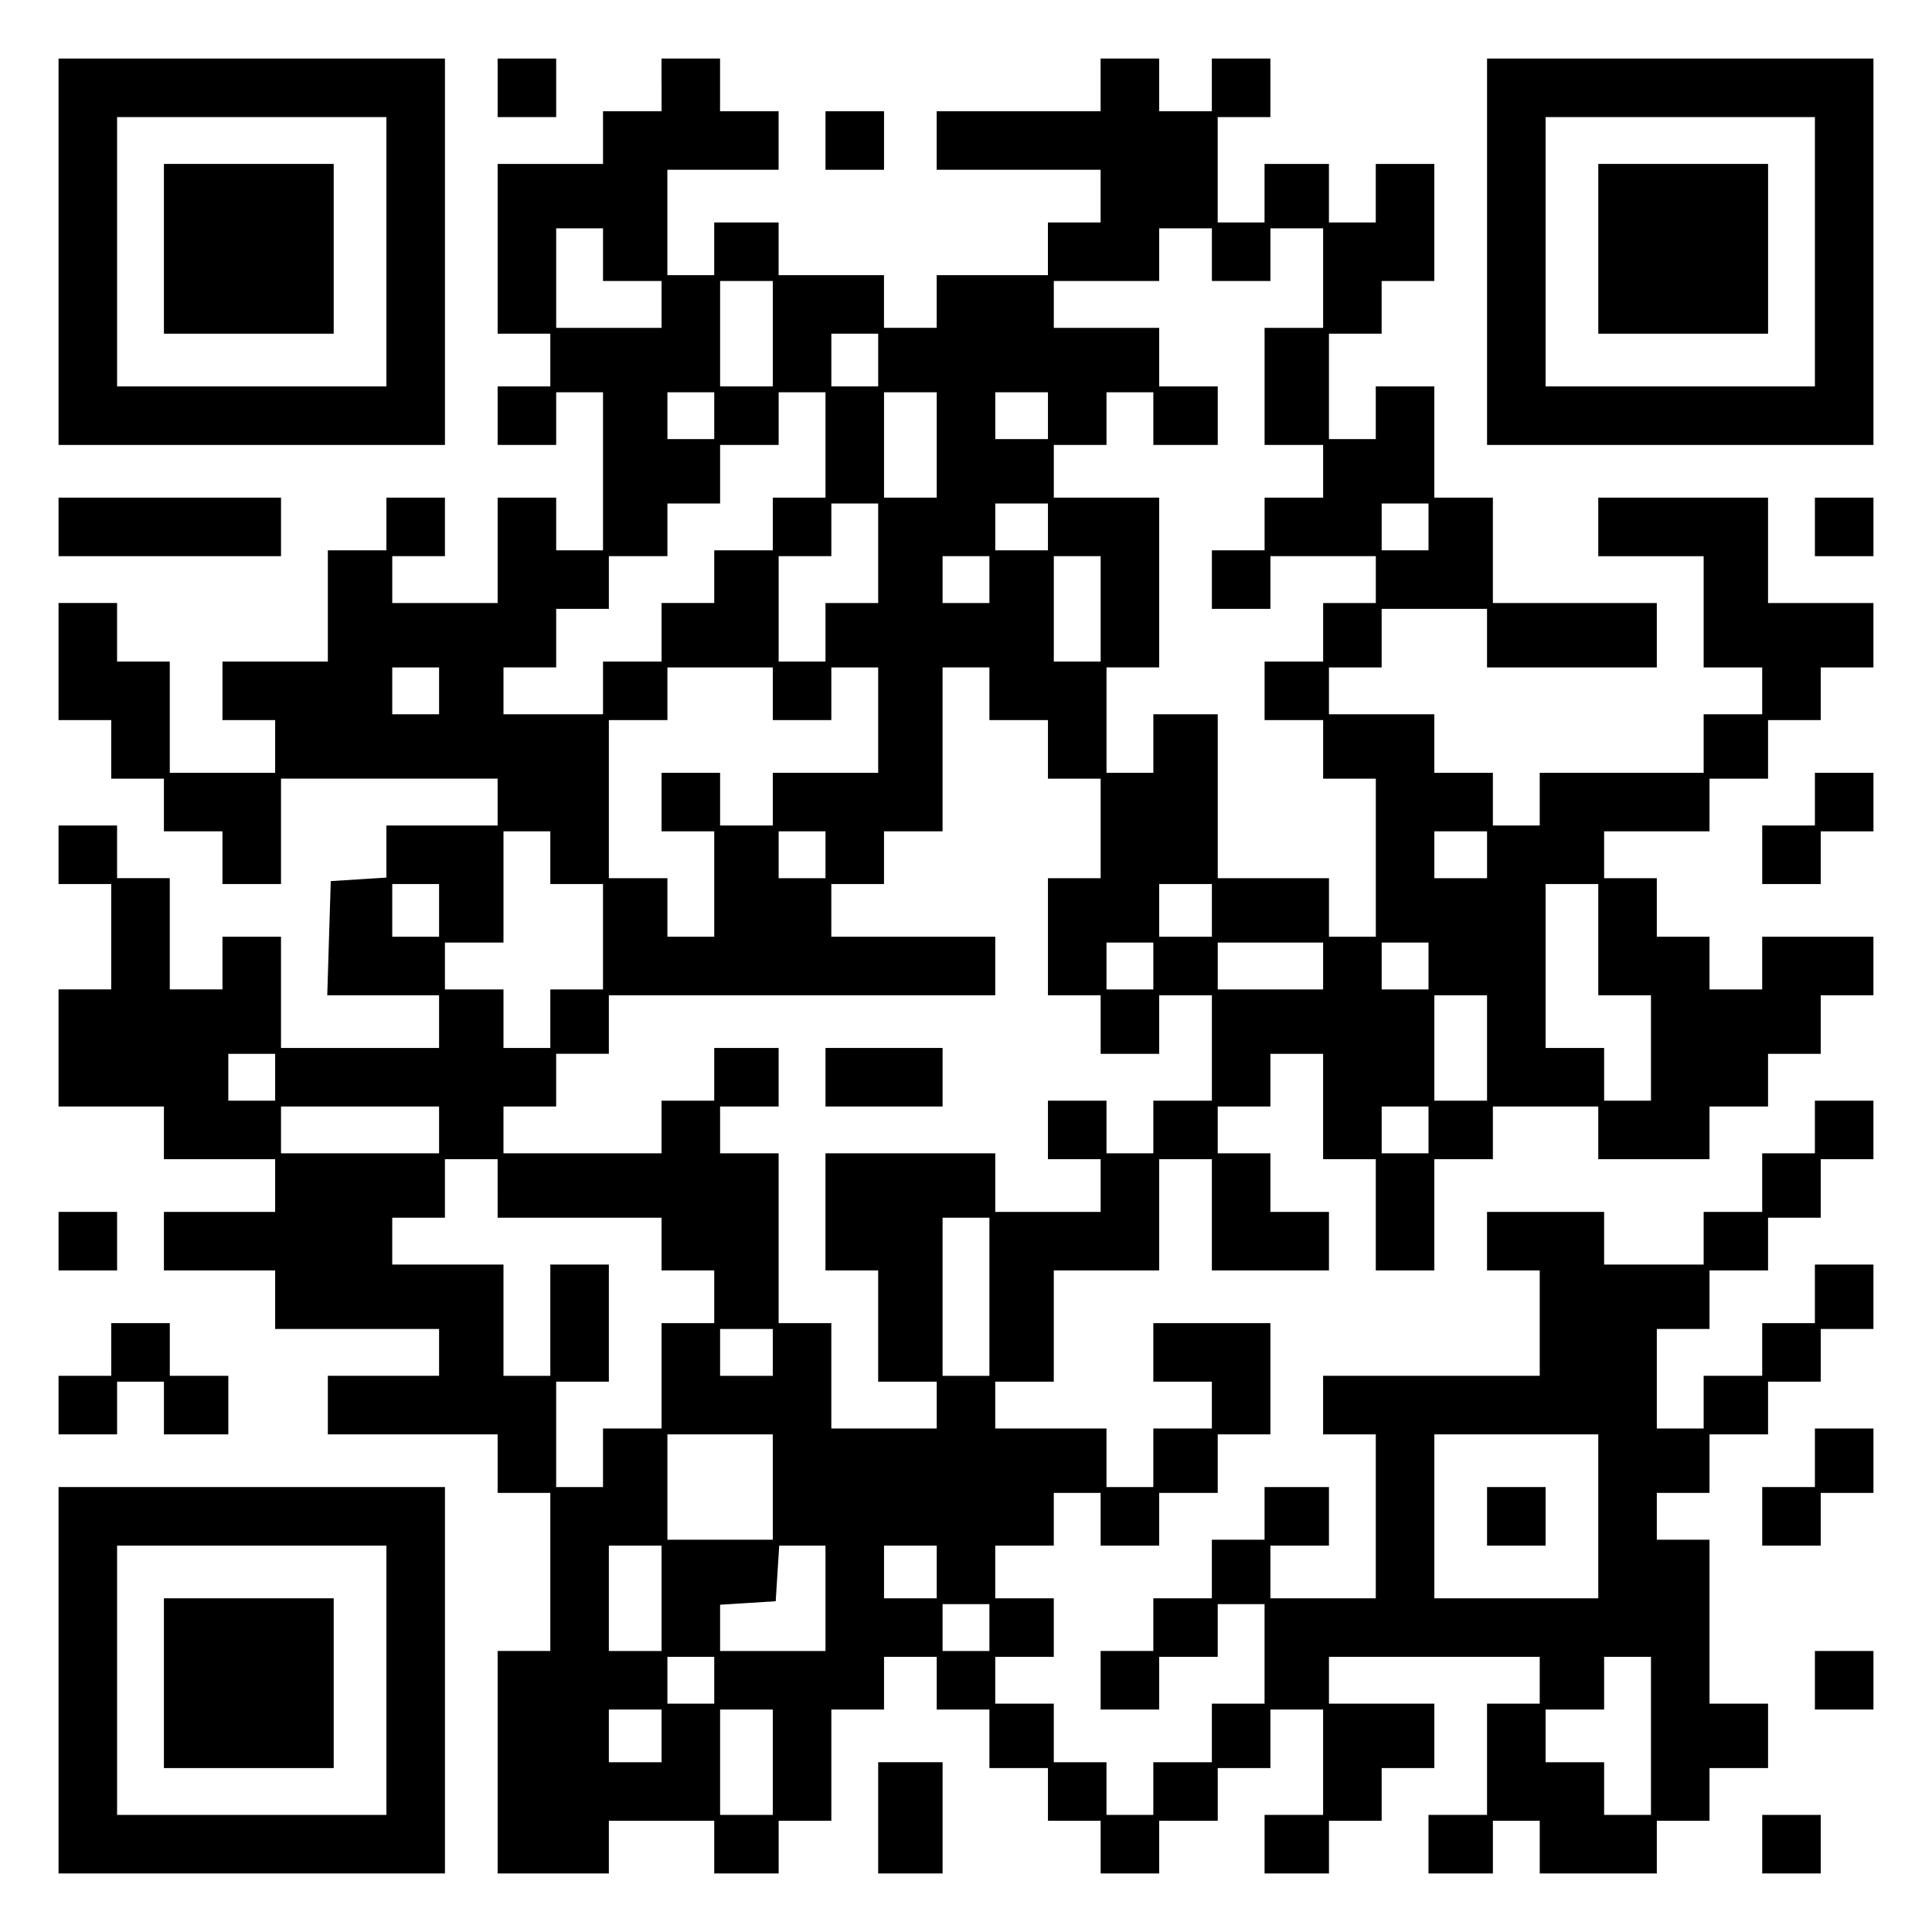 <?xml version="1.0" encoding="UTF-8" standalone="yes"?>
<svg version="1.0" xmlns="http://www.w3.org/2000/svg" width="100mm" height="100mm" viewBox="0 0 330 330" preserveAspectRatio="xMidYMid meet">
  <g transform="translate(0,330) scale(0.1,-0.1)" fill="#000000" stroke="none">
    <path d="M100 2870 l0 -330 330 0 330 0 0 330 0 330 -330 0 -330 0 0 -330z
m560 0 l0 -230 -230 0 -230 0 0 230 0 230 230 0 230 0 0 -230z"/>
    <path d="M280 2875 l0 -145 145 0 145 0 0 145 0 145 -145 0 -145 0 0 -145z"/>
    <path d="M850 3150 l0 -50 50 0 50 0 0 50 0 50 -50 0 -50 0 0 -50z"/>
    <path d="M1130 3155 l0 -45 -50 0 -50 0 0 -45 0 -45 -90 0 -90 0 0 -145 0
-145 45 0 45 0 0 -45 0 -45 -45 0 -45 0 0 -50 0 -50 50 0 50 0 0 45 0 45 40 0
40 0 0 -135 0 -135 -40 0 -40 0 0 45 0 45 -50 0 -50 0 0 -90 0 -90 -90 0 -90
0 0 40 0 40 45 0 45 0 0 50 0 50 -50 0 -50 0 0 -45 0 -45 -50 0 -50 0 0 -95 0
-95 -90 0 -90 0 0 -50 0 -50 45 0 45 0 0 -45 0 -45 -90 0 -90 0 0 95 0 95 -45
0 -45 0 0 50 0 50 -50 0 -50 0 0 -100 0 -100 45 0 45 0 0 -50 0 -50 45 0 45 0
0 -45 0 -45 50 0 50 0 0 -45 0 -45 50 0 50 0 0 90 0 90 185 0 185 0 0 -40 0
-40 -95 0 -95 0 0 -44 0 -45 -47 -3 -48 -3 -3 -97 -3 -98 96 0 95 0 0 -45 0
-45 -135 0 -135 0 0 95 0 95 -50 0 -50 0 0 -45 0 -45 -45 0 -45 0 0 95 0 95
-45 0 -45 0 0 45 0 45 -50 0 -50 0 0 -50 0 -50 45 0 45 0 0 -90 0 -90 -45 0
-45 0 0 -100 0 -100 90 0 90 0 0 -45 0 -45 95 0 95 0 0 -45 0 -45 -95 0 -95 0
0 -50 0 -50 95 0 95 0 0 -50 0 -50 140 0 140 0 0 -40 0 -40 -95 0 -95 0 0 -50
0 -50 145 0 145 0 0 -50 0 -50 45 0 45 0 0 -135 0 -135 -45 0 -45 0 0 -190 0
-190 95 0 95 0 0 45 0 45 90 0 90 0 0 -45 0 -45 55 0 55 0 0 45 0 45 45 0 45
0 0 95 0 95 45 0 45 0 0 45 0 45 45 0 45 0 0 -45 0 -45 45 0 45 0 0 -50 0 -50
50 0 50 0 0 -45 0 -45 45 0 45 0 0 -45 0 -45 50 0 50 0 0 45 0 45 50 0 50 0 0
45 0 45 45 0 45 0 0 50 0 50 45 0 45 0 0 -90 0 -90 -50 0 -50 0 0 -50 0 -50
55 0 55 0 0 45 0 45 45 0 45 0 0 45 0 45 45 0 45 0 0 55 0 55 -90 0 -90 0 0
40 0 40 180 0 180 0 0 -40 0 -40 -45 0 -45 0 0 -95 0 -95 -50 0 -50 0 0 -50 0
-50 55 0 55 0 0 45 0 45 40 0 40 0 0 -45 0 -45 100 0 100 0 0 45 0 45 45 0 45
0 0 45 0 45 50 0 50 0 0 55 0 55 -50 0 -50 0 0 140 0 140 -45 0 -45 0 0 40 0
40 45 0 45 0 0 50 0 50 50 0 50 0 0 45 0 45 45 0 45 0 0 45 0 45 45 0 45 0 0
55 0 55 -50 0 -50 0 0 -50 0 -50 -45 0 -45 0 0 -45 0 -45 -50 0 -50 0 0 -45 0
-45 -40 0 -40 0 0 85 0 85 45 0 45 0 0 50 0 50 50 0 50 0 0 45 0 45 45 0 45 0
0 50 0 50 45 0 45 0 0 50 0 50 -50 0 -50 0 0 -45 0 -45 -45 0 -45 0 0 -50 0
-50 -50 0 -50 0 0 -45 0 -45 -85 0 -85 0 0 45 0 45 -100 0 -100 0 0 -50 0 -50
45 0 45 0 0 -90 0 -90 -185 0 -185 0 0 -50 0 -50 45 0 45 0 0 -140 0 -140 -90
0 -90 0 0 45 0 45 50 0 50 0 0 50 0 50 -55 0 -55 0 0 -45 0 -45 -45 0 -45 0 0
-50 0 -50 -50 0 -50 0 0 -45 0 -45 -45 0 -45 0 0 -50 0 -50 50 0 50 0 0 45 0
45 50 0 50 0 0 45 0 45 40 0 40 0 0 -85 0 -85 -45 0 -45 0 0 -50 0 -50 -50 0
-50 0 0 -45 0 -45 -40 0 -40 0 0 45 0 45 -45 0 -45 0 0 50 0 50 -50 0 -50 0 0
40 0 40 50 0 50 0 0 50 0 50 -50 0 -50 0 0 45 0 45 50 0 50 0 0 45 0 45 40 0
40 0 0 -45 0 -45 50 0 50 0 0 45 0 45 50 0 50 0 0 50 0 50 45 0 45 0 0 95 0
95 -100 0 -100 0 0 -50 0 -50 50 0 50 0 0 -40 0 -40 -50 0 -50 0 0 -50 0 -50
-40 0 -40 0 0 50 0 50 -95 0 -95 0 0 40 0 40 50 0 50 0 0 95 0 95 90 0 90 0 0
95 0 95 45 0 45 0 0 -95 0 -95 100 0 100 0 0 50 0 50 -50 0 -50 0 0 50 0 50
-45 0 -45 0 0 40 0 40 45 0 45 0 0 45 0 45 45 0 45 0 0 -90 0 -90 45 0 45 0 0
-95 0 -95 50 0 50 0 0 95 0 95 50 0 50 0 0 45 0 45 90 0 90 0 0 -45 0 -45 95
0 95 0 0 45 0 45 50 0 50 0 0 45 0 45 45 0 45 0 0 50 0 50 45 0 45 0 0 50 0
50 -95 0 -95 0 0 -45 0 -45 -45 0 -45 0 0 45 0 45 -45 0 -45 0 0 50 0 50 -45
0 -45 0 0 40 0 40 90 0 90 0 0 45 0 45 50 0 50 0 0 50 0 50 45 0 45 0 0 45 0
45 45 0 45 0 0 55 0 55 -90 0 -90 0 0 90 0 90 -145 0 -145 0 0 -50 0 -50 90 0
90 0 0 -95 0 -95 50 0 50 0 0 -40 0 -40 -50 0 -50 0 0 -50 0 -50 -140 0 -140
0 0 -45 0 -45 -40 0 -40 0 0 45 0 45 -50 0 -50 0 0 50 0 50 -90 0 -90 0 0 40
0 40 45 0 45 0 0 50 0 50 90 0 90 0 0 -50 0 -50 145 0 145 0 0 55 0 55 -140 0
-140 0 0 90 0 90 -50 0 -50 0 0 95 0 95 -50 0 -50 0 0 -45 0 -45 -40 0 -40 0
0 90 0 90 45 0 45 0 0 45 0 45 45 0 45 0 0 100 0 100 -50 0 -50 0 0 -50 0 -50
-40 0 -40 0 0 50 0 50 -55 0 -55 0 0 -50 0 -50 -40 0 -40 0 0 90 0 90 45 0 45
0 0 50 0 50 -50 0 -50 0 0 -45 0 -45 -45 0 -45 0 0 45 0 45 -50 0 -50 0 0 -45
0 -45 -140 0 -140 0 0 -50 0 -50 140 0 140 0 0 -45 0 -45 -45 0 -45 0 0 -45 0
-45 -95 0 -95 0 0 -45 0 -45 -45 0 -45 0 0 45 0 45 -90 0 -90 0 0 45 0 45 -55
0 -55 0 0 -45 0 -45 -40 0 -40 0 0 90 0 90 95 0 95 0 0 50 0 50 -50 0 -50 0 0
45 0 45 -50 0 -50 0 0 -45z m-100 -290 l0 -45 50 0 50 0 0 -40 0 -40 -90 0
-90 0 0 85 0 85 40 0 40 0 0 -45z m1040 0 l0 -45 50 0 50 0 0 45 0 45 45 0 45
0 0 -85 0 -85 -50 0 -50 0 0 -100 0 -100 50 0 50 0 0 -45 0 -45 -50 0 -50 0 0
-45 0 -45 -45 0 -45 0 0 -50 0 -50 50 0 50 0 0 45 0 45 90 0 90 0 0 -40 0 -40
-45 0 -45 0 0 -50 0 -50 -50 0 -50 0 0 -50 0 -50 50 0 50 0 0 -50 0 -50 45 0
45 0 0 -135 0 -135 -40 0 -40 0 0 50 0 50 -95 0 -95 0 0 140 0 140 -55 0 -55
0 0 -50 0 -50 -40 0 -40 0 0 90 0 90 45 0 45 0 0 145 0 145 -90 0 -90 0 0 45
0 45 45 0 45 0 0 45 0 45 40 0 40 0 0 -45 0 -45 55 0 55 0 0 50 0 50 -50 0
-50 0 0 50 0 50 -90 0 -90 0 0 40 0 40 90 0 90 0 0 45 0 45 45 0 45 0 0 -45z
m-750 -135 l0 -90 -45 0 -45 0 0 90 0 90 45 0 45 0 0 -90z m180 -45 l0 -45
-40 0 -40 0 0 45 0 45 40 0 40 0 0 -45z m-280 -95 l0 -40 -40 0 -40 0 0 40 0
40 40 0 40 0 0 -40z m190 -50 l0 -90 -45 0 -45 0 0 -45 0 -45 -50 0 -50 0 0
-45 0 -45 -45 0 -45 0 0 -50 0 -50 -50 0 -50 0 0 -45 0 -45 -85 0 -85 0 0 40
0 40 45 0 45 0 0 50 0 50 45 0 45 0 0 45 0 45 50 0 50 0 0 45 0 45 45 0 45 0
0 50 0 50 50 0 50 0 0 45 0 45 40 0 40 0 0 -90z m190 0 l0 -90 -45 0 -45 0 0
90 0 90 45 0 45 0 0 -90z m190 50 l0 -40 -45 0 -45 0 0 40 0 40 45 0 45 0 0
-40z m-290 -235 l0 -85 -45 0 -45 0 0 -50 0 -50 -40 0 -40 0 0 90 0 90 45 0
45 0 0 45 0 45 40 0 40 0 0 -85z m290 45 l0 -40 -45 0 -45 0 0 40 0 40 45 0
45 0 0 -40z m650 0 l0 -40 -40 0 -40 0 0 40 0 40 40 0 40 0 0 -40z m-750 -90
l0 -40 -40 0 -40 0 0 40 0 40 40 0 40 0 0 -40z m190 -50 l0 -90 -40 0 -40 0 0
90 0 90 40 0 40 0 0 -90z m-1130 -140 l0 -40 -40 0 -40 0 0 40 0 40 40 0 40 0
0 -40z m570 -5 l0 -45 50 0 50 0 0 45 0 45 40 0 40 0 0 -90 0 -90 -90 0 -90 0
0 -45 0 -45 -45 0 -45 0 0 45 0 45 -50 0 -50 0 0 -50 0 -50 45 0 45 0 0 -90 0
-90 -40 0 -40 0 0 50 0 50 -50 0 -50 0 0 135 0 135 50 0 50 0 0 45 0 45 90 0
90 0 0 -45z m370 0 l0 -45 50 0 50 0 0 -50 0 -50 45 0 45 0 0 -85 0 -85 -45 0
-45 0 0 -100 0 -100 45 0 45 0 0 -50 0 -50 50 0 50 0 0 50 0 50 45 0 45 0 0
-90 0 -90 -50 0 -50 0 0 -45 0 -45 -40 0 -40 0 0 45 0 45 -50 0 -50 0 0 -50 0
-50 45 0 45 0 0 -45 0 -45 -90 0 -90 0 0 50 0 50 -145 0 -145 0 0 -100 0 -100
45 0 45 0 0 -95 0 -95 50 0 50 0 0 -40 0 -40 -90 0 -90 0 0 90 0 90 -45 0 -45
0 0 145 0 145 -50 0 -50 0 0 40 0 40 50 0 50 0 0 50 0 50 -55 0 -55 0 0 -45 0
-45 -45 0 -45 0 0 -45 0 -45 -135 0 -135 0 0 40 0 40 45 0 45 0 0 45 0 45 45
0 45 0 0 50 0 50 330 0 330 0 0 50 0 50 -140 0 -140 0 0 45 0 45 45 0 45 0 0
45 0 45 50 0 50 0 0 140 0 140 40 0 40 0 0 -45z m-750 -280 l0 -45 45 0 45 0
0 -90 0 -90 -45 0 -45 0 0 -50 0 -50 -40 0 -40 0 0 50 0 50 -50 0 -50 0 0 40
0 40 50 0 50 0 0 95 0 95 40 0 40 0 0 -45z m470 5 l0 -40 -40 0 -40 0 0 40 0
40 40 0 40 0 0 -40z m1130 0 l0 -40 -45 0 -45 0 0 40 0 40 45 0 45 0 0 -40z
m-1790 -95 l0 -45 -40 0 -40 0 0 45 0 45 40 0 40 0 0 -45z m1320 0 l0 -45 -45
0 -45 0 0 45 0 45 45 0 45 0 0 -45z m660 -50 l0 -95 45 0 45 0 0 -90 0 -90
-40 0 -40 0 0 45 0 45 -50 0 -50 0 0 140 0 140 45 0 45 0 0 -95z m-760 -45 l0
-40 -40 0 -40 0 0 40 0 40 40 0 40 0 0 -40z m290 0 l0 -40 -90 0 -90 0 0 40 0
40 90 0 90 0 0 -40z m180 0 l0 -40 -40 0 -40 0 0 40 0 40 40 0 40 0 0 -40z
m100 -140 l0 -90 -45 0 -45 0 0 90 0 90 45 0 45 0 0 -90z m-2070 -50 l0 -40
-40 0 -40 0 0 40 0 40 40 0 40 0 0 -40z m280 -90 l0 -40 -135 0 -135 0 0 40 0
40 135 0 135 0 0 -40z m1690 0 l0 -40 -40 0 -40 0 0 40 0 40 40 0 40 0 0 -40z
m-1590 -100 l0 -50 140 0 140 0 0 -45 0 -45 45 0 45 0 0 -45 0 -45 -45 0 -45
0 0 -90 0 -90 -50 0 -50 0 0 -50 0 -50 -40 0 -40 0 0 90 0 90 45 0 45 0 0 100
0 100 -50 0 -50 0 0 -95 0 -95 -40 0 -40 0 0 95 0 95 -95 0 -95 0 0 40 0 40
45 0 45 0 0 50 0 50 45 0 45 0 0 -50z m840 -185 l0 -135 -40 0 -40 0 0 135 0
135 40 0 40 0 0 -135z m-370 -95 l0 -40 -45 0 -45 0 0 40 0 40 45 0 45 0 0
-40z m0 -230 l0 -90 -90 0 -90 0 0 90 0 90 90 0 90 0 0 -90z m1410 -50 l0
-140 -140 0 -140 0 0 140 0 140 140 0 140 0 0 -140z m-1600 -140 l0 -90 -45 0
-45 0 0 90 0 90 45 0 45 0 0 -90z m280 0 l0 -90 -90 0 -90 0 0 39 0 40 48 3
47 3 3 48 3 47 40 0 39 0 0 -90z m190 45 l0 -45 -45 0 -45 0 0 45 0 45 45 0
45 0 0 -45z m90 -95 l0 -40 -40 0 -40 0 0 40 0 40 40 0 40 0 0 -40z m-470 -90
l0 -40 -40 0 -40 0 0 40 0 40 40 0 40 0 0 -40z m1600 -95 l0 -135 -40 0 -40 0
0 45 0 45 -50 0 -50 0 0 45 0 45 50 0 50 0 0 45 0 45 40 0 40 0 0 -135z
m-1690 0 l0 -45 -45 0 -45 0 0 45 0 45 45 0 45 0 0 -45z m190 -45 l0 -90 -45
0 -45 0 0 90 0 90 45 0 45 0 0 -90z"/>
    <path d="M1410 1460 l0 -50 100 0 100 0 0 50 0 50 -100 0 -100 0 0 -50z"/>
    <path d="M2540 710 l0 -50 50 0 50 0 0 50 0 50 -50 0 -50 0 0 -50z"/>
    <path d="M2540 2870 l0 -330 330 0 330 0 0 330 0 330 -330 0 -330 0 0 -330z
m560 0 l0 -230 -230 0 -230 0 0 230 0 230 230 0 230 0 0 -230z"/>
    <path d="M2730 2875 l0 -145 145 0 145 0 0 145 0 145 -145 0 -145 0 0 -145z"/>
    <path d="M1410 3060 l0 -50 50 0 50 0 0 50 0 50 -50 0 -50 0 0 -50z"/>
    <path d="M100 2400 l0 -50 190 0 190 0 0 50 0 50 -190 0 -190 0 0 -50z"/>
    <path d="M3100 2400 l0 -50 50 0 50 0 0 50 0 50 -50 0 -50 0 0 -50z"/>
    <path d="M3100 1935 l0 -45 -45 0 -45 0 0 -50 0 -50 50 0 50 0 0 45 0 45 45 0
45 0 0 50 0 50 -50 0 -50 0 0 -45z"/>
    <path d="M100 1180 l0 -50 50 0 50 0 0 50 0 50 -50 0 -50 0 0 -50z"/>
    <path d="M190 995 l0 -45 -45 0 -45 0 0 -50 0 -50 50 0 50 0 0 45 0 45 40 0
40 0 0 -45 0 -45 55 0 55 0 0 50 0 50 -50 0 -50 0 0 45 0 45 -50 0 -50 0 0
-45z"/>
    <path d="M3100 810 l0 -50 -45 0 -45 0 0 -50 0 -50 50 0 50 0 0 45 0 45 45 0
45 0 0 55 0 55 -50 0 -50 0 0 -50z"/>
    <path d="M100 430 l0 -330 330 0 330 0 0 330 0 330 -330 0 -330 0 0 -330z
m560 0 l0 -230 -230 0 -230 0 0 230 0 230 230 0 230 0 0 -230z"/>
    <path d="M280 425 l0 -145 145 0 145 0 0 145 0 145 -145 0 -145 0 0 -145z"/>
    <path d="M3100 430 l0 -50 50 0 50 0 0 50 0 50 -50 0 -50 0 0 -50z"/>
    <path d="M1500 195 l0 -95 55 0 55 0 0 95 0 95 -55 0 -55 0 0 -95z"/>
    <path d="M3010 150 l0 -50 50 0 50 0 0 50 0 50 -50 0 -50 0 0 -50z"/>
  </g>
</svg>